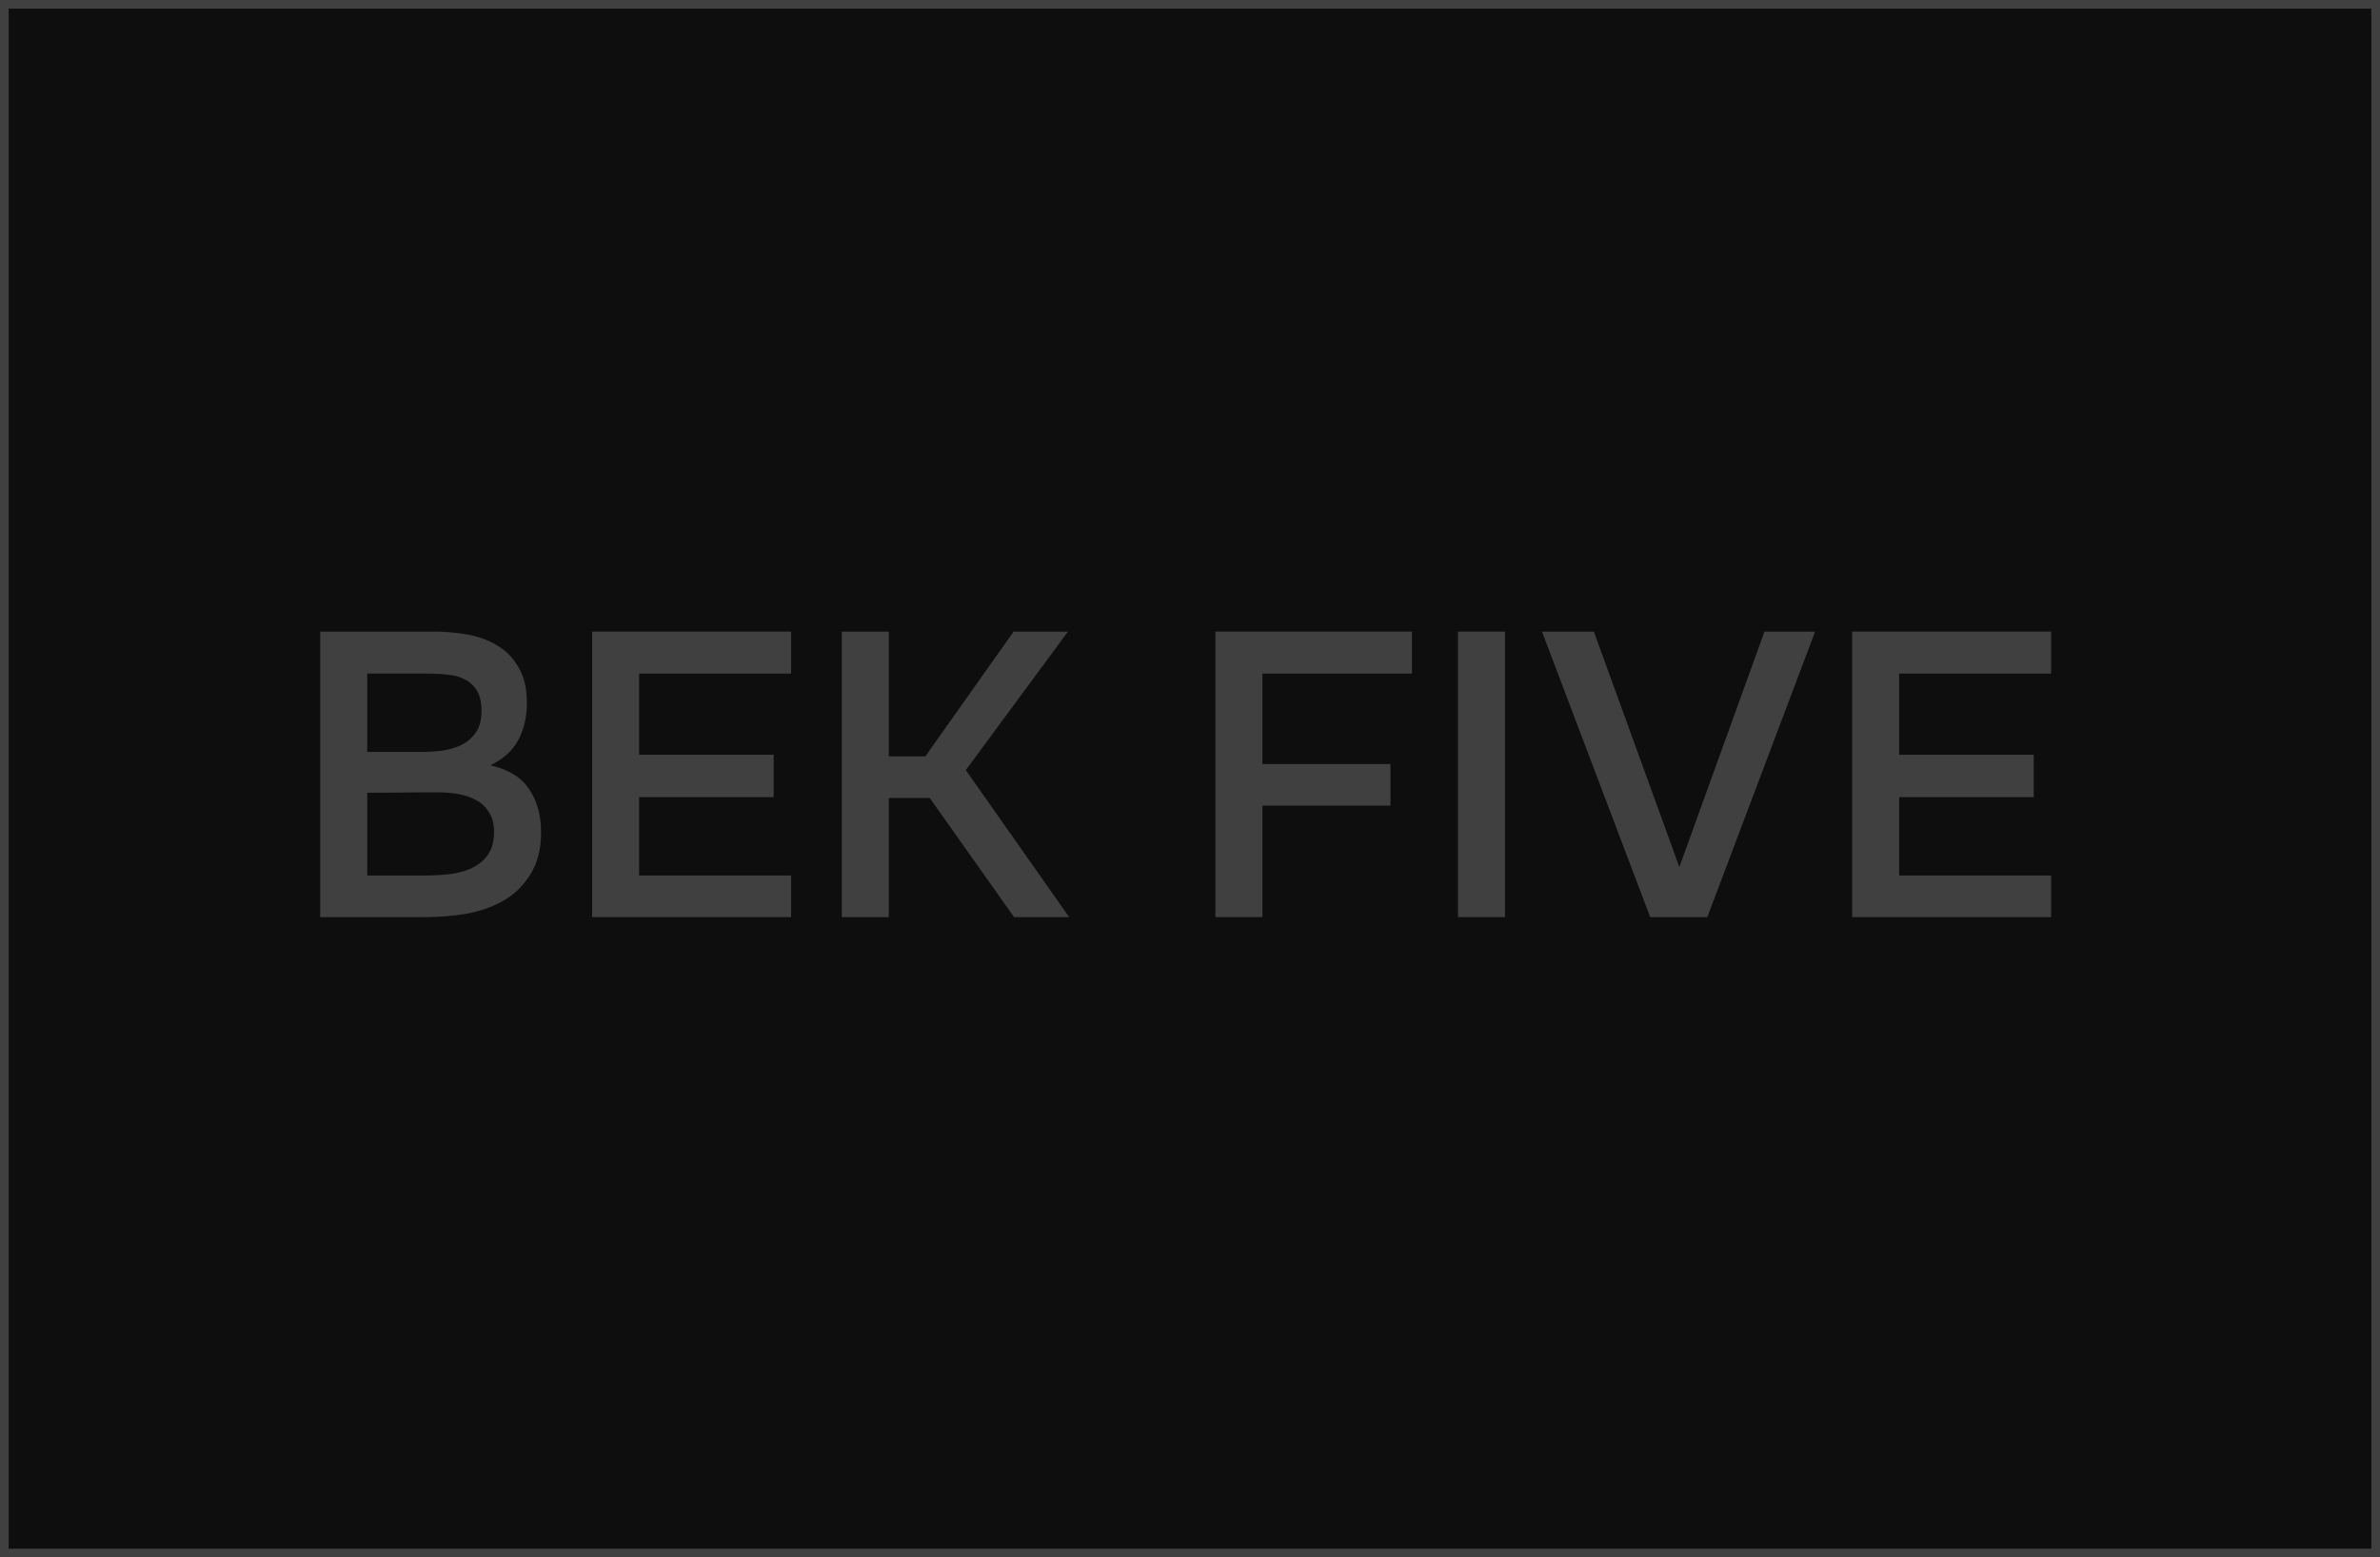 <?xml version="1.0" encoding="UTF-8"?> <svg xmlns="http://www.w3.org/2000/svg" width="275" height="180" viewBox="0 0 275 180" fill="none"><rect x="0.5" y="0.5" width="274" height="179" fill="#0E0E0E" stroke="#404040"></rect><path d="M37 73H50.158C51.406 73 52.67 73.109 53.95 73.327C55.23 73.545 56.385 73.965 57.415 74.587C58.446 75.178 59.273 76.018 59.897 77.108C60.553 78.165 60.88 79.55 60.88 81.262C60.88 82.849 60.553 84.264 59.897 85.509C59.242 86.754 58.164 87.734 56.666 88.45C58.789 88.948 60.287 89.881 61.161 91.25C62.066 92.588 62.519 94.238 62.519 96.198C62.519 98.158 62.098 99.792 61.255 101.099C60.443 102.406 59.398 103.417 58.118 104.133C56.838 104.849 55.402 105.347 53.81 105.627C52.249 105.876 50.704 106 49.174 106H37V73ZM42.432 77.854V86.909H48.612C49.393 86.909 50.204 86.863 51.047 86.769C51.89 86.645 52.639 86.427 53.295 86.116C53.982 85.774 54.544 85.291 54.98 84.669C55.417 84.047 55.636 83.207 55.636 82.148C55.636 81.184 55.464 80.421 55.121 79.861C54.778 79.27 54.325 78.835 53.763 78.555C53.201 78.243 52.546 78.057 51.796 77.994C51.078 77.901 50.329 77.854 49.549 77.854H42.432ZM49.081 101.192C49.955 101.192 50.86 101.146 51.796 101.052C52.733 100.959 53.591 100.741 54.372 100.399C55.152 100.057 55.792 99.559 56.292 98.905C56.822 98.221 57.088 97.303 57.088 96.151C57.088 95.218 56.885 94.455 56.479 93.864C56.104 93.242 55.605 92.775 54.98 92.464C54.356 92.122 53.654 91.888 52.873 91.764C52.124 91.639 51.359 91.577 50.579 91.577C49.892 91.577 49.206 91.577 48.519 91.577L44.492 91.624C43.805 91.624 43.118 91.624 42.432 91.624V101.192H49.081Z" fill="#404040"></path><path d="M68.415 73H91.406V77.854H73.847V87.236H89.393V92.137H73.847V101.192H91.406V106H68.415V73Z" fill="#404040"></path><path d="M97.269 106V73H102.701V87.423H106.915L117.122 73H123.397L111.597 89.01L123.537 106H117.169L107.43 92.231H102.701V106H97.269Z" fill="#404040"></path><path d="M140.435 106V73H163.145V77.854H145.867V88.31H160.663V93.117H145.867V106H140.435Z" fill="#404040"></path><path d="M173.897 106H168.465V73H173.897V106Z" fill="#404040"></path><path d="M184.164 73L194.044 100.212L203.877 73H209.73L197.275 106H190.673L178.171 73H184.164Z" fill="#404040"></path><path d="M214.009 73H237V77.854H219.441V87.236H234.987V92.137H219.441V101.192H237V106H214.009V73Z" fill="#404040"></path></svg> 